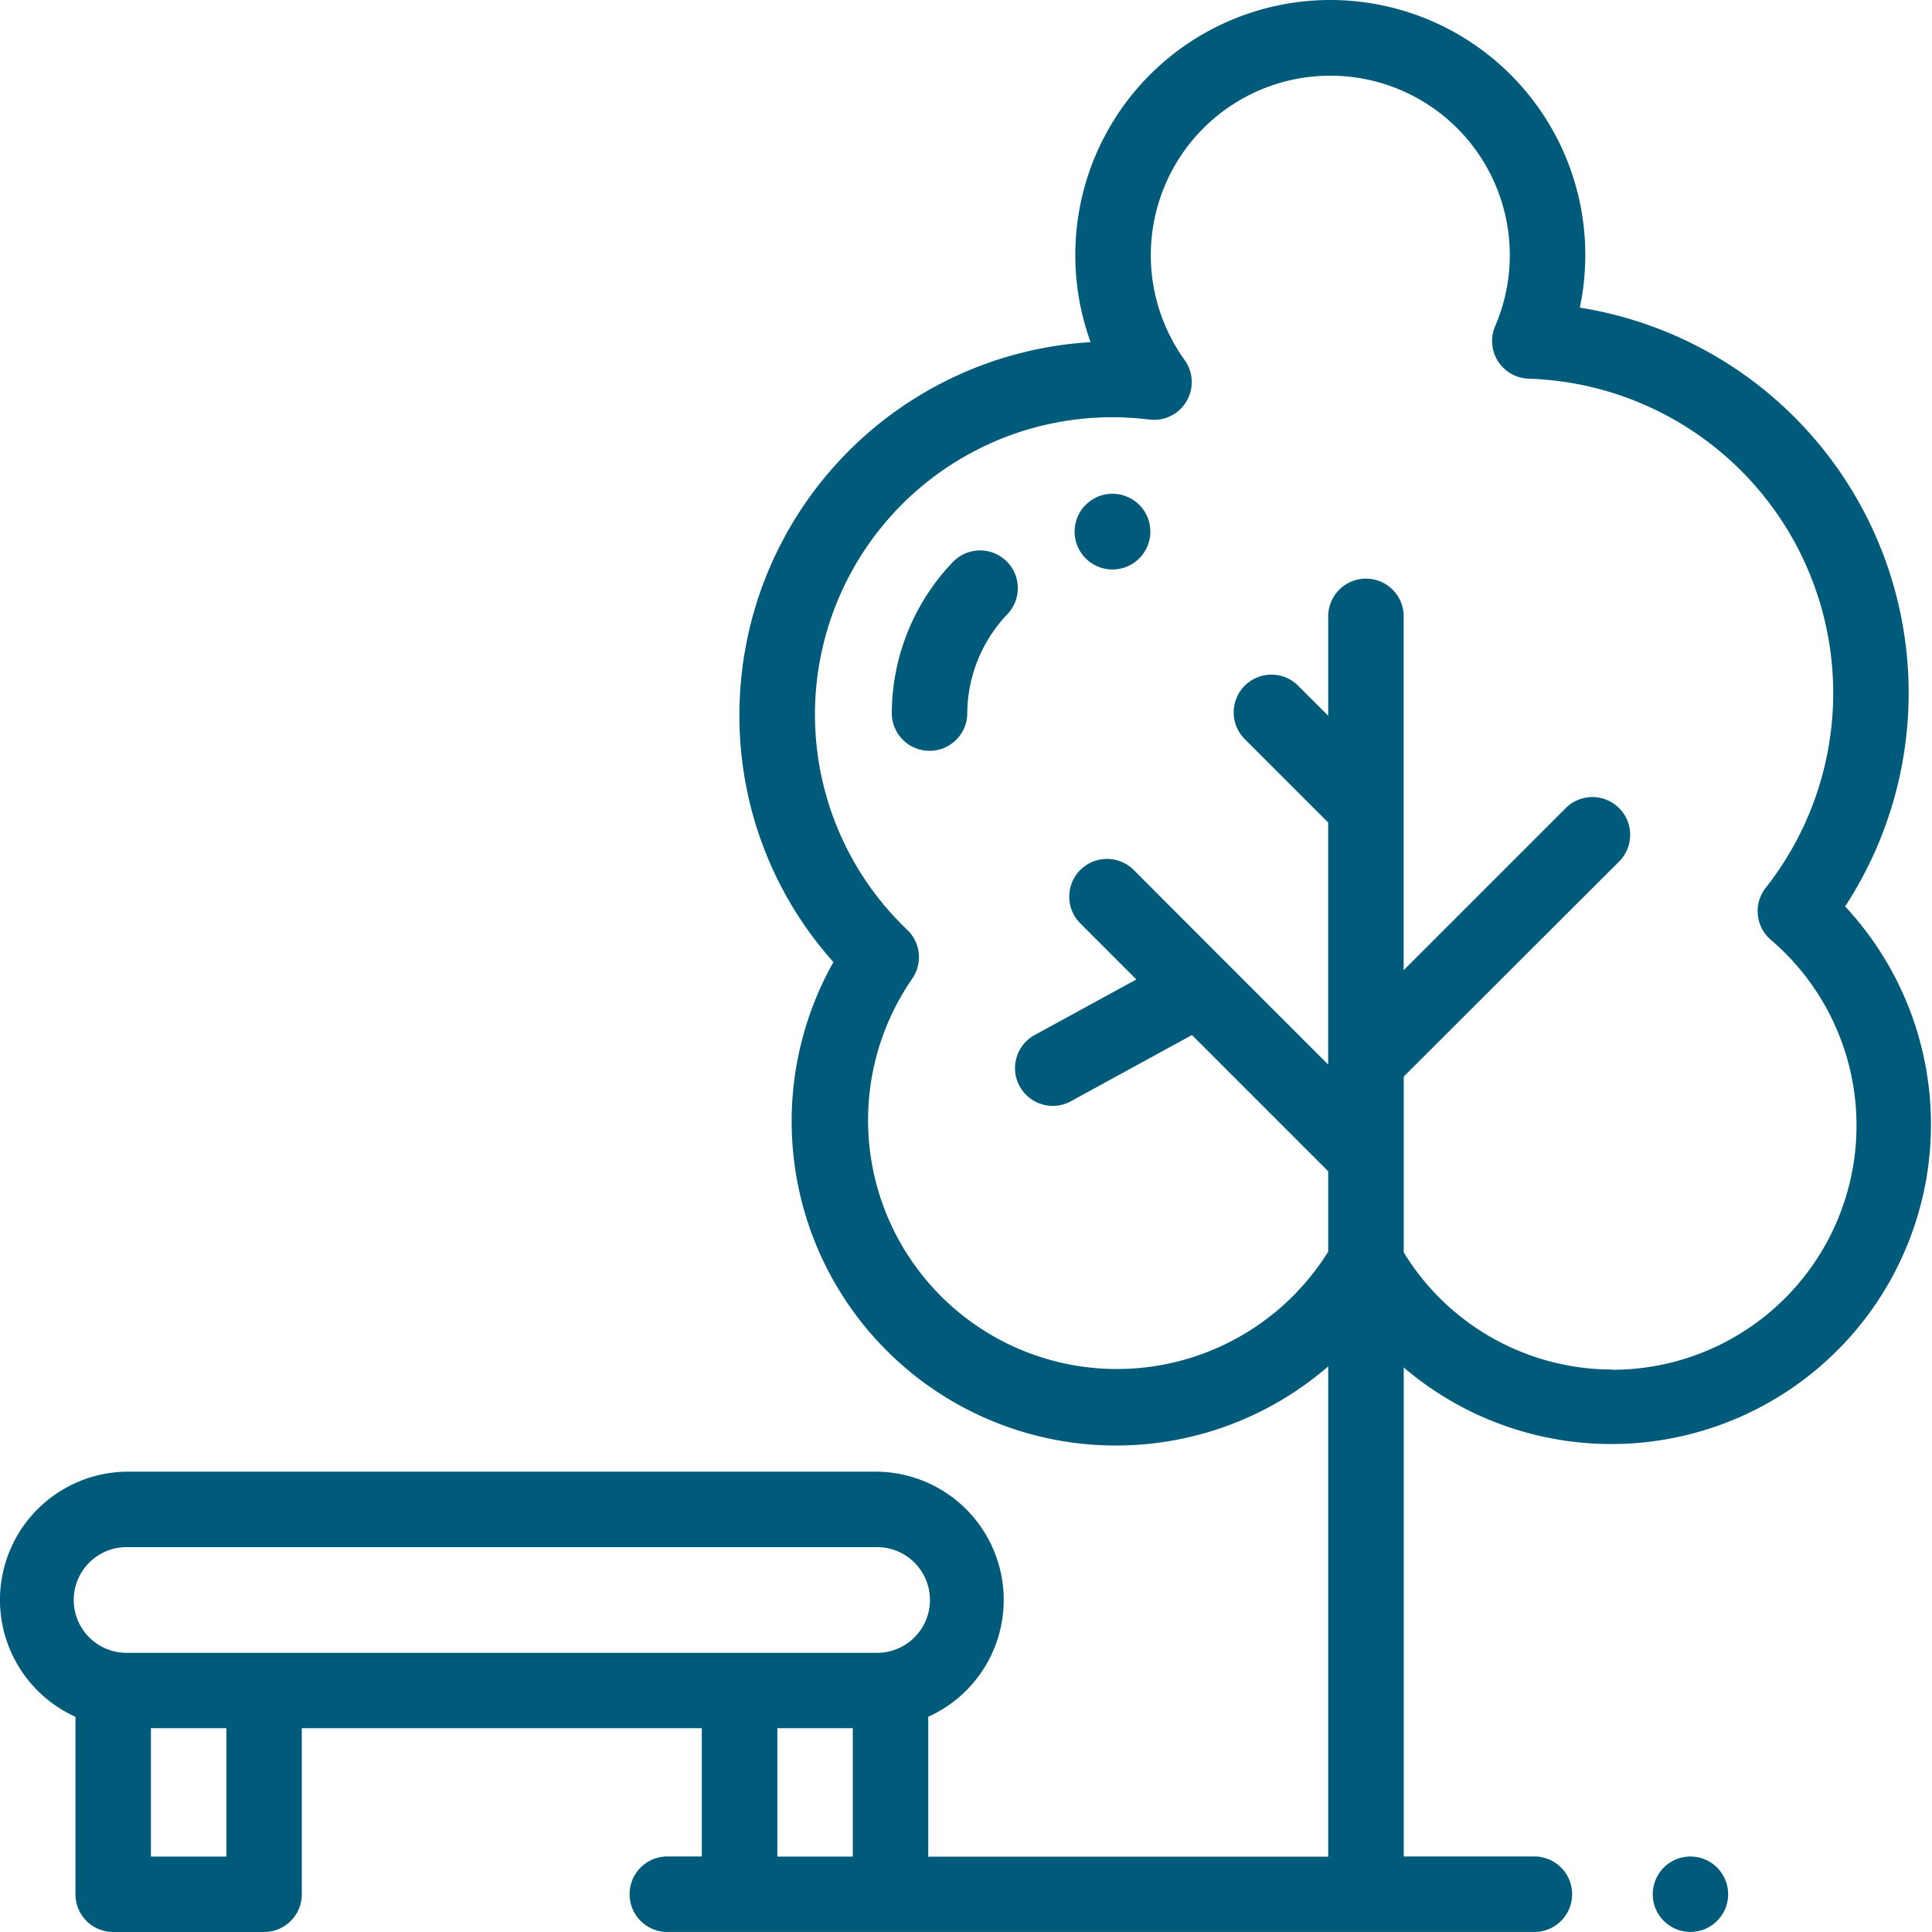 <svg xmlns="http://www.w3.org/2000/svg" xmlns:xlink="http://www.w3.org/1999/xlink" width="35.208" height="35.208" viewBox="0 0 35.208 35.208">  <defs>    <clipPath id="clip-path">      <rect id="Rectangle_2706" data-name="Rectangle 2706" width="35.208" height="35.208" fill="#005a7a" />    </clipPath>  </defs>  <g id="mobile-cta-3" transform="translate(0 0)">    <g id="Group_12021" data-name="Group 12021" transform="translate(0 0)" clip-path="url(#clip-path)">      <path id="Path_36445" data-name="Path 36445" d="M33.626,16.516a7.111,7.111,0,0,0-4.836-10.91,4.647,4.647,0,1,0-9.194-.96,4.628,4.628,0,0,0,.279,1.589,6.807,6.807,0,0,0-6.4,6.787,6.729,6.729,0,0,0,1.713,4.511A5.909,5.909,0,0,0,24.205,24.9v8.935H16.916V31.286a2.337,2.337,0,0,0-.963-4.467H2.338a2.337,2.337,0,0,0-.963,4.467V34.52a.688.688,0,0,0,.688.688h2.75A.688.688,0,0,0,5.5,34.52V31.494h7.289v2.338h-.654a.688.688,0,0,0,0,1.375H27.988a.688.688,0,0,0,0-1.375H25.581V24.92a5.825,5.825,0,0,0,8.045-8.4M4.126,33.833H2.75V31.494H4.126Zm11.415,0H14.166V31.494h1.375Zm.412-3.713H2.338a.963.963,0,1,1,0-1.925H15.953a.963.963,0,1,1,0,1.925m13.428-5.162a4.459,4.459,0,0,1-3.8-2.135v-3.2L25.6,19.6,29.506,15.7a.688.688,0,0,0-.973-.973l-2.953,2.953V11.259a.688.688,0,1,0-1.375,0v1.785l-.548-.548a.688.688,0,1,0-.973.973l1.52,1.52V19.4l-1.881-1.881,0,0L20.66,15.854a.688.688,0,1,0-.973.973l1.022,1.022-1.867,1.02a.688.688,0,0,0,.66,1.207l2.22-1.214,2.483,2.483v1.464a4.535,4.535,0,1,1-7.582-4.973.687.687,0,0,0-.089-.89,5.418,5.418,0,0,1,4.412-9.3.688.688,0,0,0,.642-1.085,3.271,3.271,0,1,1,5.66-.619.687.687,0,0,0,.61.959,5.733,5.733,0,0,1,4.32,9.278.688.688,0,0,0,.093.948,4.45,4.45,0,0,1-2.891,7.835" transform="translate(0 0)" fill="#005a7a" />      <path id="Path_36446" data-name="Path 36446" d="M54.064,59.614a.687.687,0,1,0,.2.486.691.691,0,0,0-.2-.486" transform="translate(-22.771 -25.579)" fill="#005a7a" />      <path id="Path_36447" data-name="Path 36447" d="M35.084,15.8h-.005a.69.69,0,1,0,.005,0" transform="translate(-14.808 -6.802)" fill="#005a7a" />      <path id="Path_36448" data-name="Path 36448" d="M30.622,17.806a.687.687,0,0,0-.972.023,4,4,0,0,0-1.111,2.777.688.688,0,0,0,1.375,0,2.639,2.639,0,0,1,.731-1.828.687.687,0,0,0-.023-.972" transform="translate(-12.287 -7.585)" fill="#005a7a" />    </g>  </g></svg>